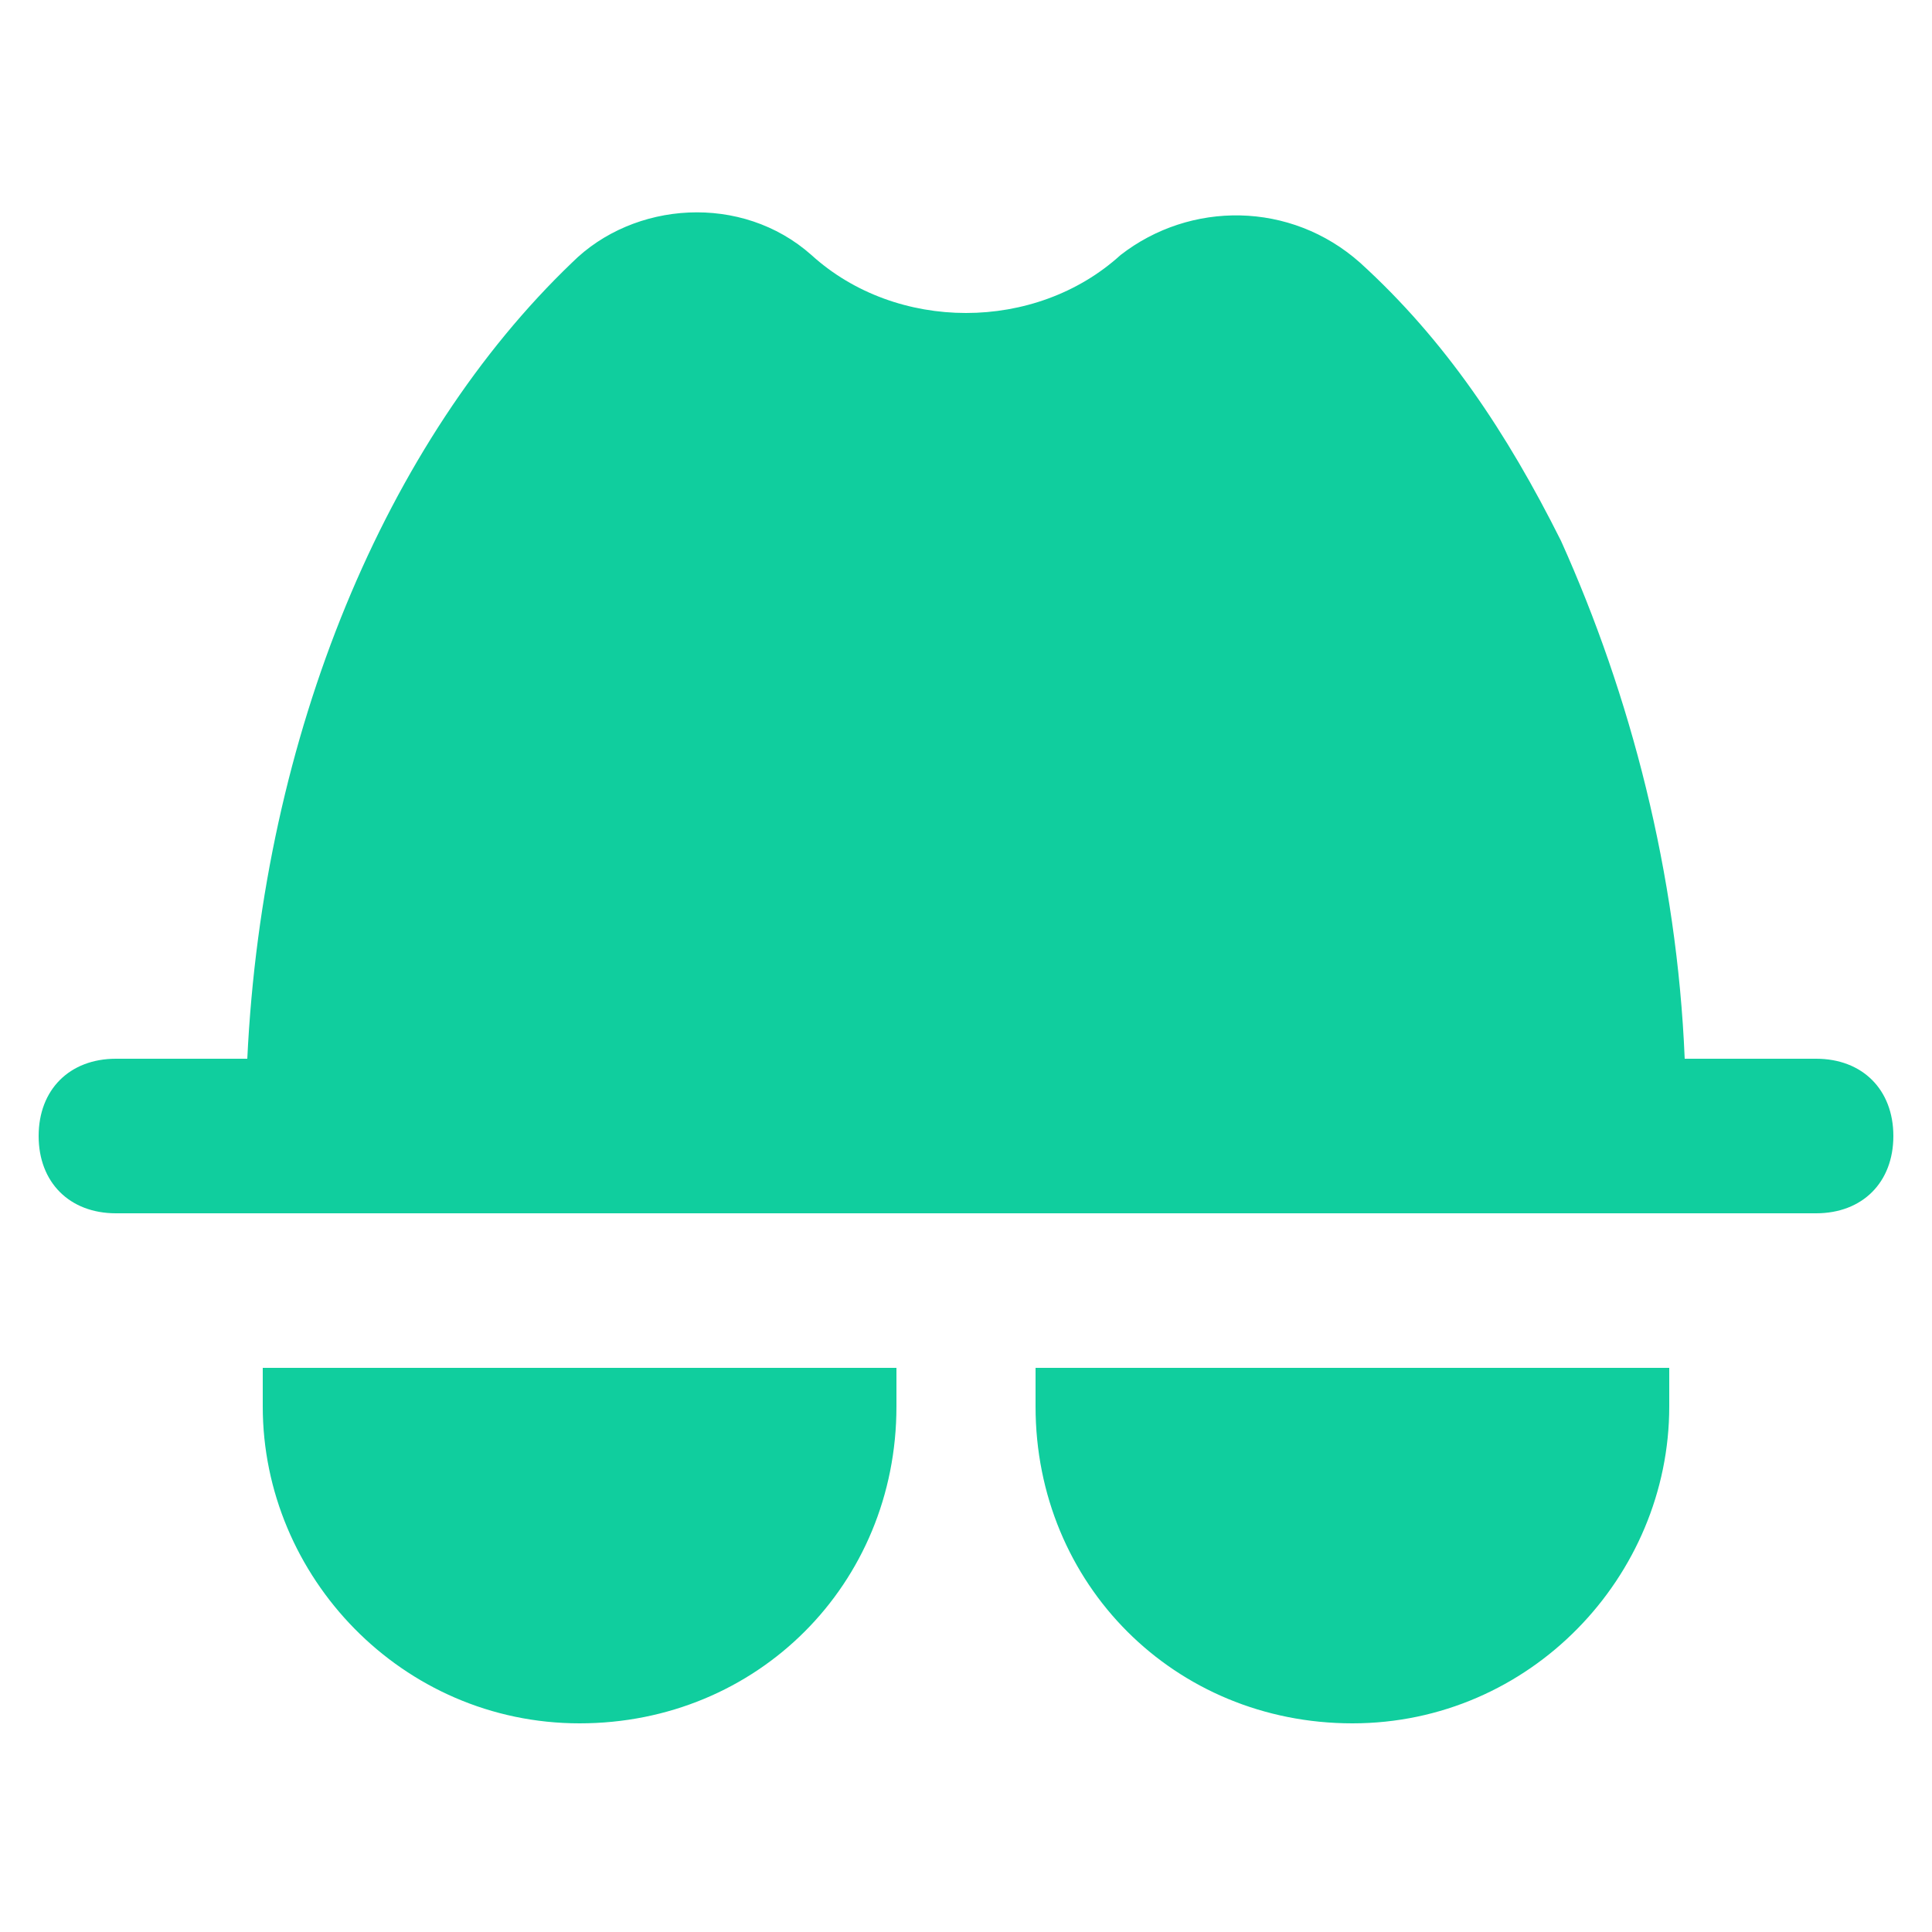 <?xml version="1.0" encoding="UTF-8"?> <svg xmlns="http://www.w3.org/2000/svg" width="28" height="28" viewBox="0 0 28 28" fill="none"><path d="M1.68 17.584H26.32C26.992 17.584 27.44 17.136 27.44 16.464C27.44 15.792 26.992 15.344 26.32 15.344H24.416C24.304 12.656 23.632 10.08 22.624 7.84C21.84 6.272 20.944 4.928 19.712 3.808C18.704 2.912 17.248 2.912 16.24 3.696C15.008 4.816 12.992 4.816 11.76 3.696C10.752 2.8 9.184 2.912 8.288 3.808C5.6 6.384 3.808 10.64 3.584 15.344H1.68C1.008 15.344 0.56 15.792 0.56 16.464C0.56 17.136 1.008 17.584 1.68 17.584Z" fill="#10CE9E"></path><path d="M24.192 20.384V19.824H15.008V20.384C15.008 22.96 17.024 24.976 19.6 24.976C22.176 24.976 24.192 22.848 24.192 20.384Z" fill="#10CE9E"></path><path d="M8.4 24.976C10.976 24.976 12.992 22.96 12.992 20.384V19.824H3.808V20.384C3.808 22.848 5.824 24.976 8.4 24.976Z" fill="#10CE9E"></path></svg> 